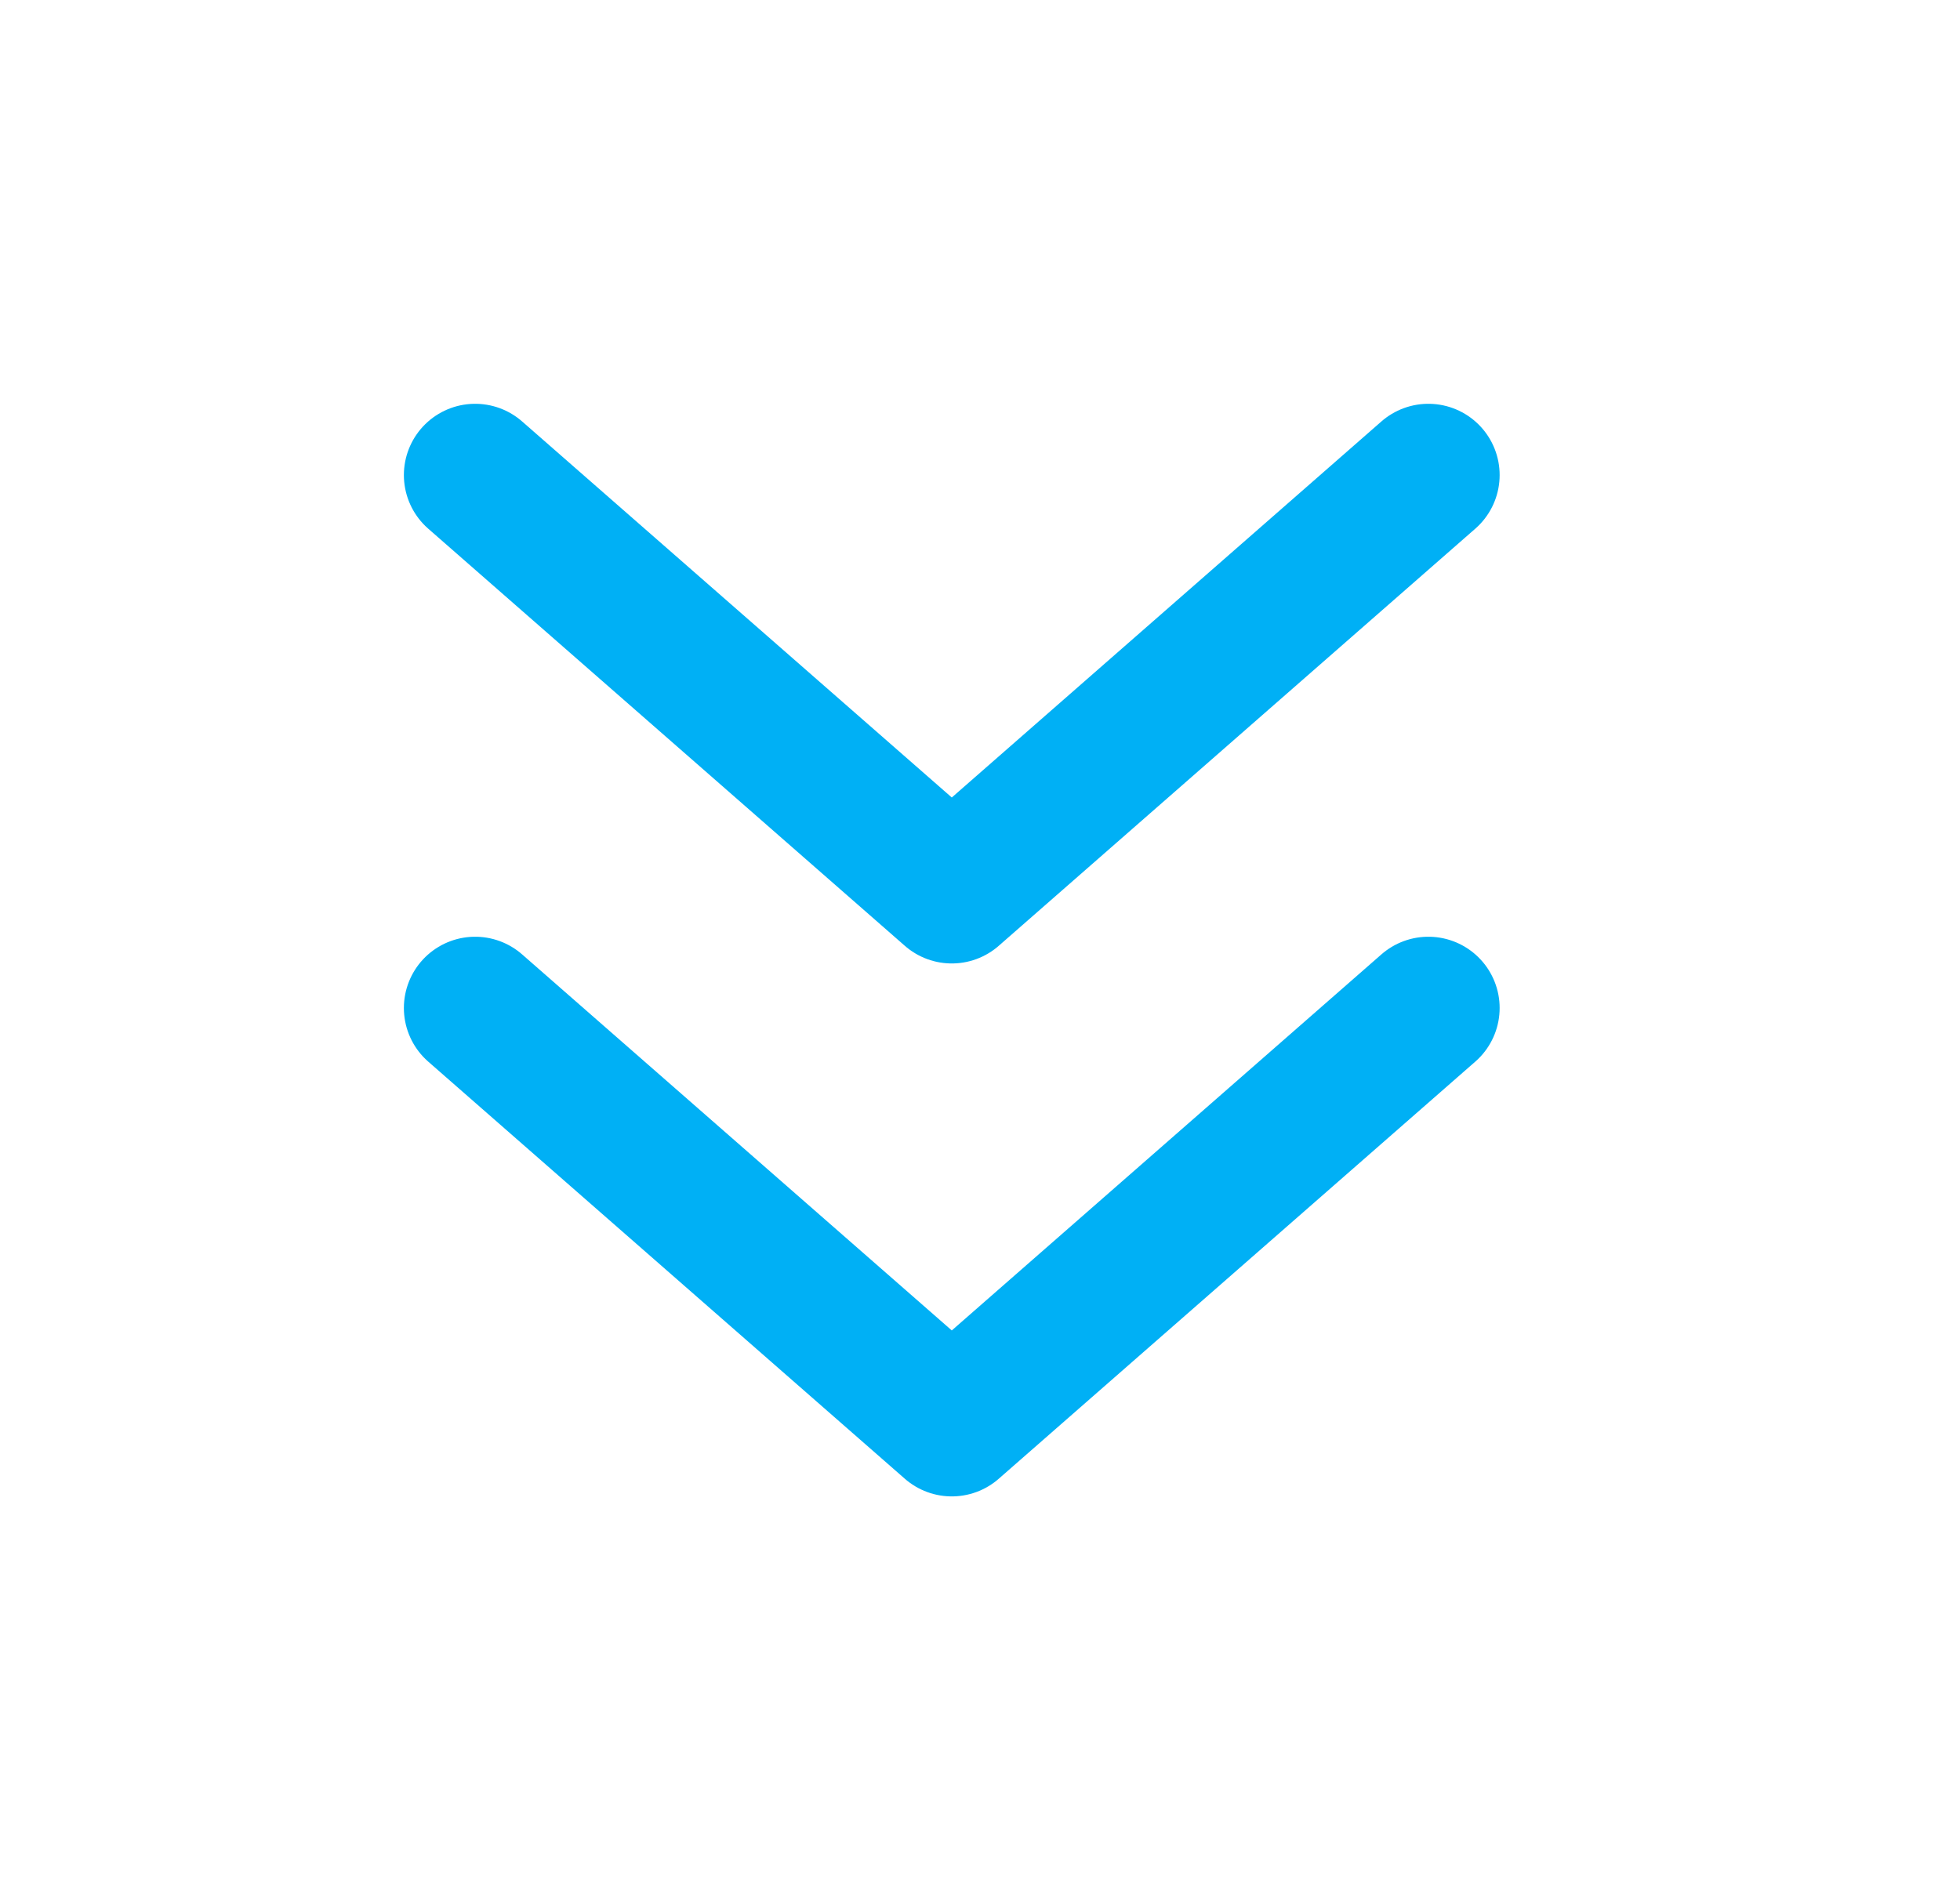 <svg width="33" height="32" viewBox="0 0 33 32" fill="none" xmlns="http://www.w3.org/2000/svg">
<path d="M8 8L16.025 15.025L24.049 8M8 16.975L16.025 24L24.049 16.975" stroke="#00B0F5" stroke-width="2.4" stroke-linecap="round" stroke-linejoin="round"/>
</svg>
